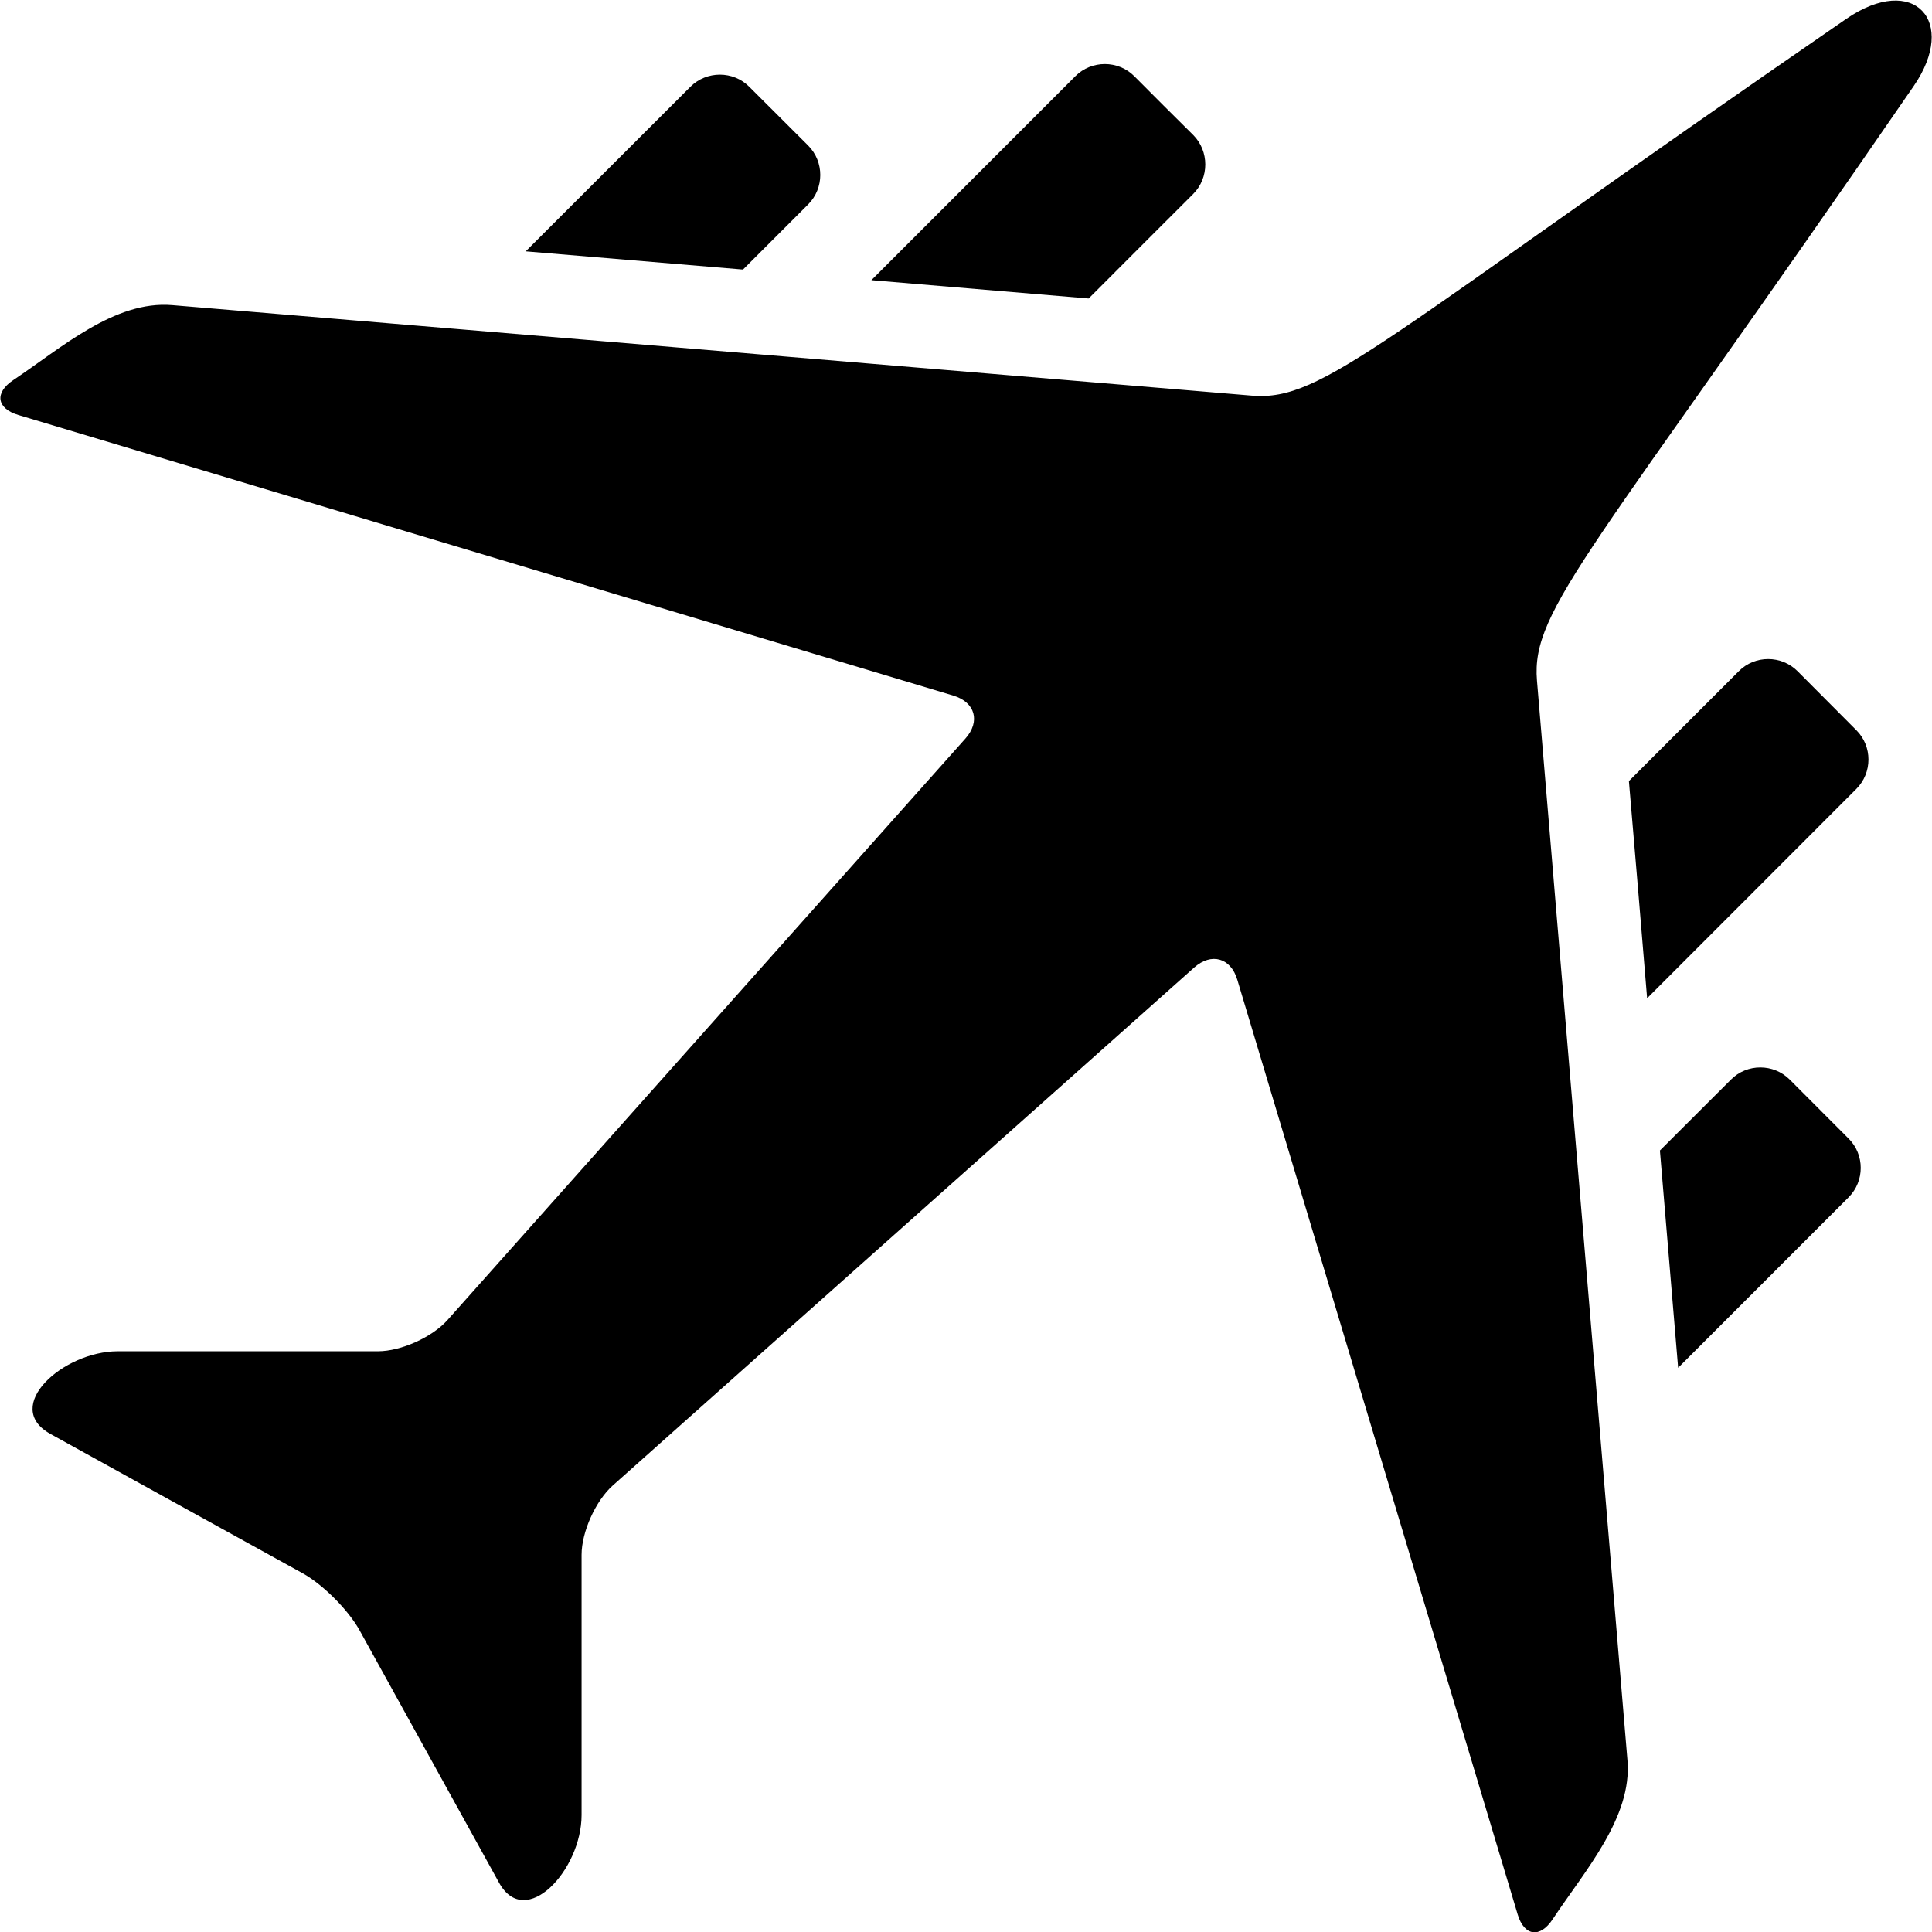 <svg height="200" width="200" xmlns:xlink="http://www.w3.org/1999/xlink" data-sanitized-p-id="4641" xmlns="http://www.w3.org/2000/svg" version="1.1" viewBox="0 0 1024 1024" class="icon" data-sanitized-t="1714037229869"><path data-sanitized-p-id="4642" fill="#000000" d="M461.841 148.493C497.906 112.491 533.907 76.426 569.973 40.361c8.569-8.569 22.637-8.569 31.205 0C611.601 50.848 621.96 61.207 632.447 71.566c8.505 8.569 8.505 22.637 0 31.205C613.903 121.252 595.487 139.732 577.006 158.212 538.575 154.951 500.272 151.754 461.841 148.493"></path><path data-sanitized-p-id="4643" fill="#000000" d="M393.803 142.865c11.446-11.446 22.956-22.956 34.53-34.53 8.569-8.569 8.569-22.637 0-31.205C417.911 66.77 407.487 56.347 397.128 45.988c-8.505-8.569-22.637-8.569-31.205 0C336.828 75.019 307.797 104.115 278.638 133.21 317.069 136.407 355.436 139.668 393.803 142.865"></path><path data-sanitized-p-id="4644" fill="#000000" d="M952.749 355.739c-8.569-8.569-22.637-8.569-31.141 0-19.439 19.439-38.815 38.815-58.254 58.254 3.261 38.367 6.522 76.734 9.656 115.102 37.024-36.96 73.921-73.985 110.881-110.945 8.569-8.569 8.569-22.637 0-31.141C973.531 376.586 963.108 366.162 952.749 355.739"></path><path data-sanitized-p-id="4645" fill="#000000" d="M948.593 572.194c-8.569-8.569-22.637-8.569-31.141 0l-37.664 37.6c3.261 38.431 6.458 76.734 9.656 115.166 30.118-30.118 60.236-60.173 90.355-90.355 8.569-8.569 8.569-22.637 0-31.141C969.375 593.04 959.016 582.617 948.593 572.194"></path><path data-sanitized-p-id="4646" fill="#000000" d="M822.94 1017.254c17.201-25.898 42.204-54.034 39.646-84.216-15.986-190.749-31.973-381.562-47.959-572.311-3.197-38.111 29.351-67.398 199.637-315.059 23.724-34.403 0.128-60.236-35.681-35.681-247.277 170.095-276.947 202.899-315.059 199.701-190.749-15.986-381.498-31.973-572.247-47.959-30.566-2.558-58.766 22.701-84.216 39.71C-3.042 208.154-1.827 216.53 9.811 219.983L505.196 368.656C516.898 372.109 519.775 382.405 511.654 391.485c-91.506 102.76-183.075 205.456-274.517 308.216-8.121 9.08-24.619 16.498-36.769 16.498L62.502 716.199c-29.223 0-61.707 29.415-35.809 43.803 44.57 24.683 89.268 49.302 133.838 73.921 10.679 5.947 24.043 19.375 29.99 30.054 24.619 44.634 49.302 89.268 73.985 133.902 14.068 25.386 43.739-6.778 43.739-35.873l0-137.93c0-12.086 7.418-28.584 16.498-36.705l308.216-274.581c9.144-8.057 19.375-5.116 22.828 6.458 49.494 165.171 99.115 330.278 148.609 495.448C807.849 1026.206 816.226 1027.421 822.94 1017.254"></path></svg>